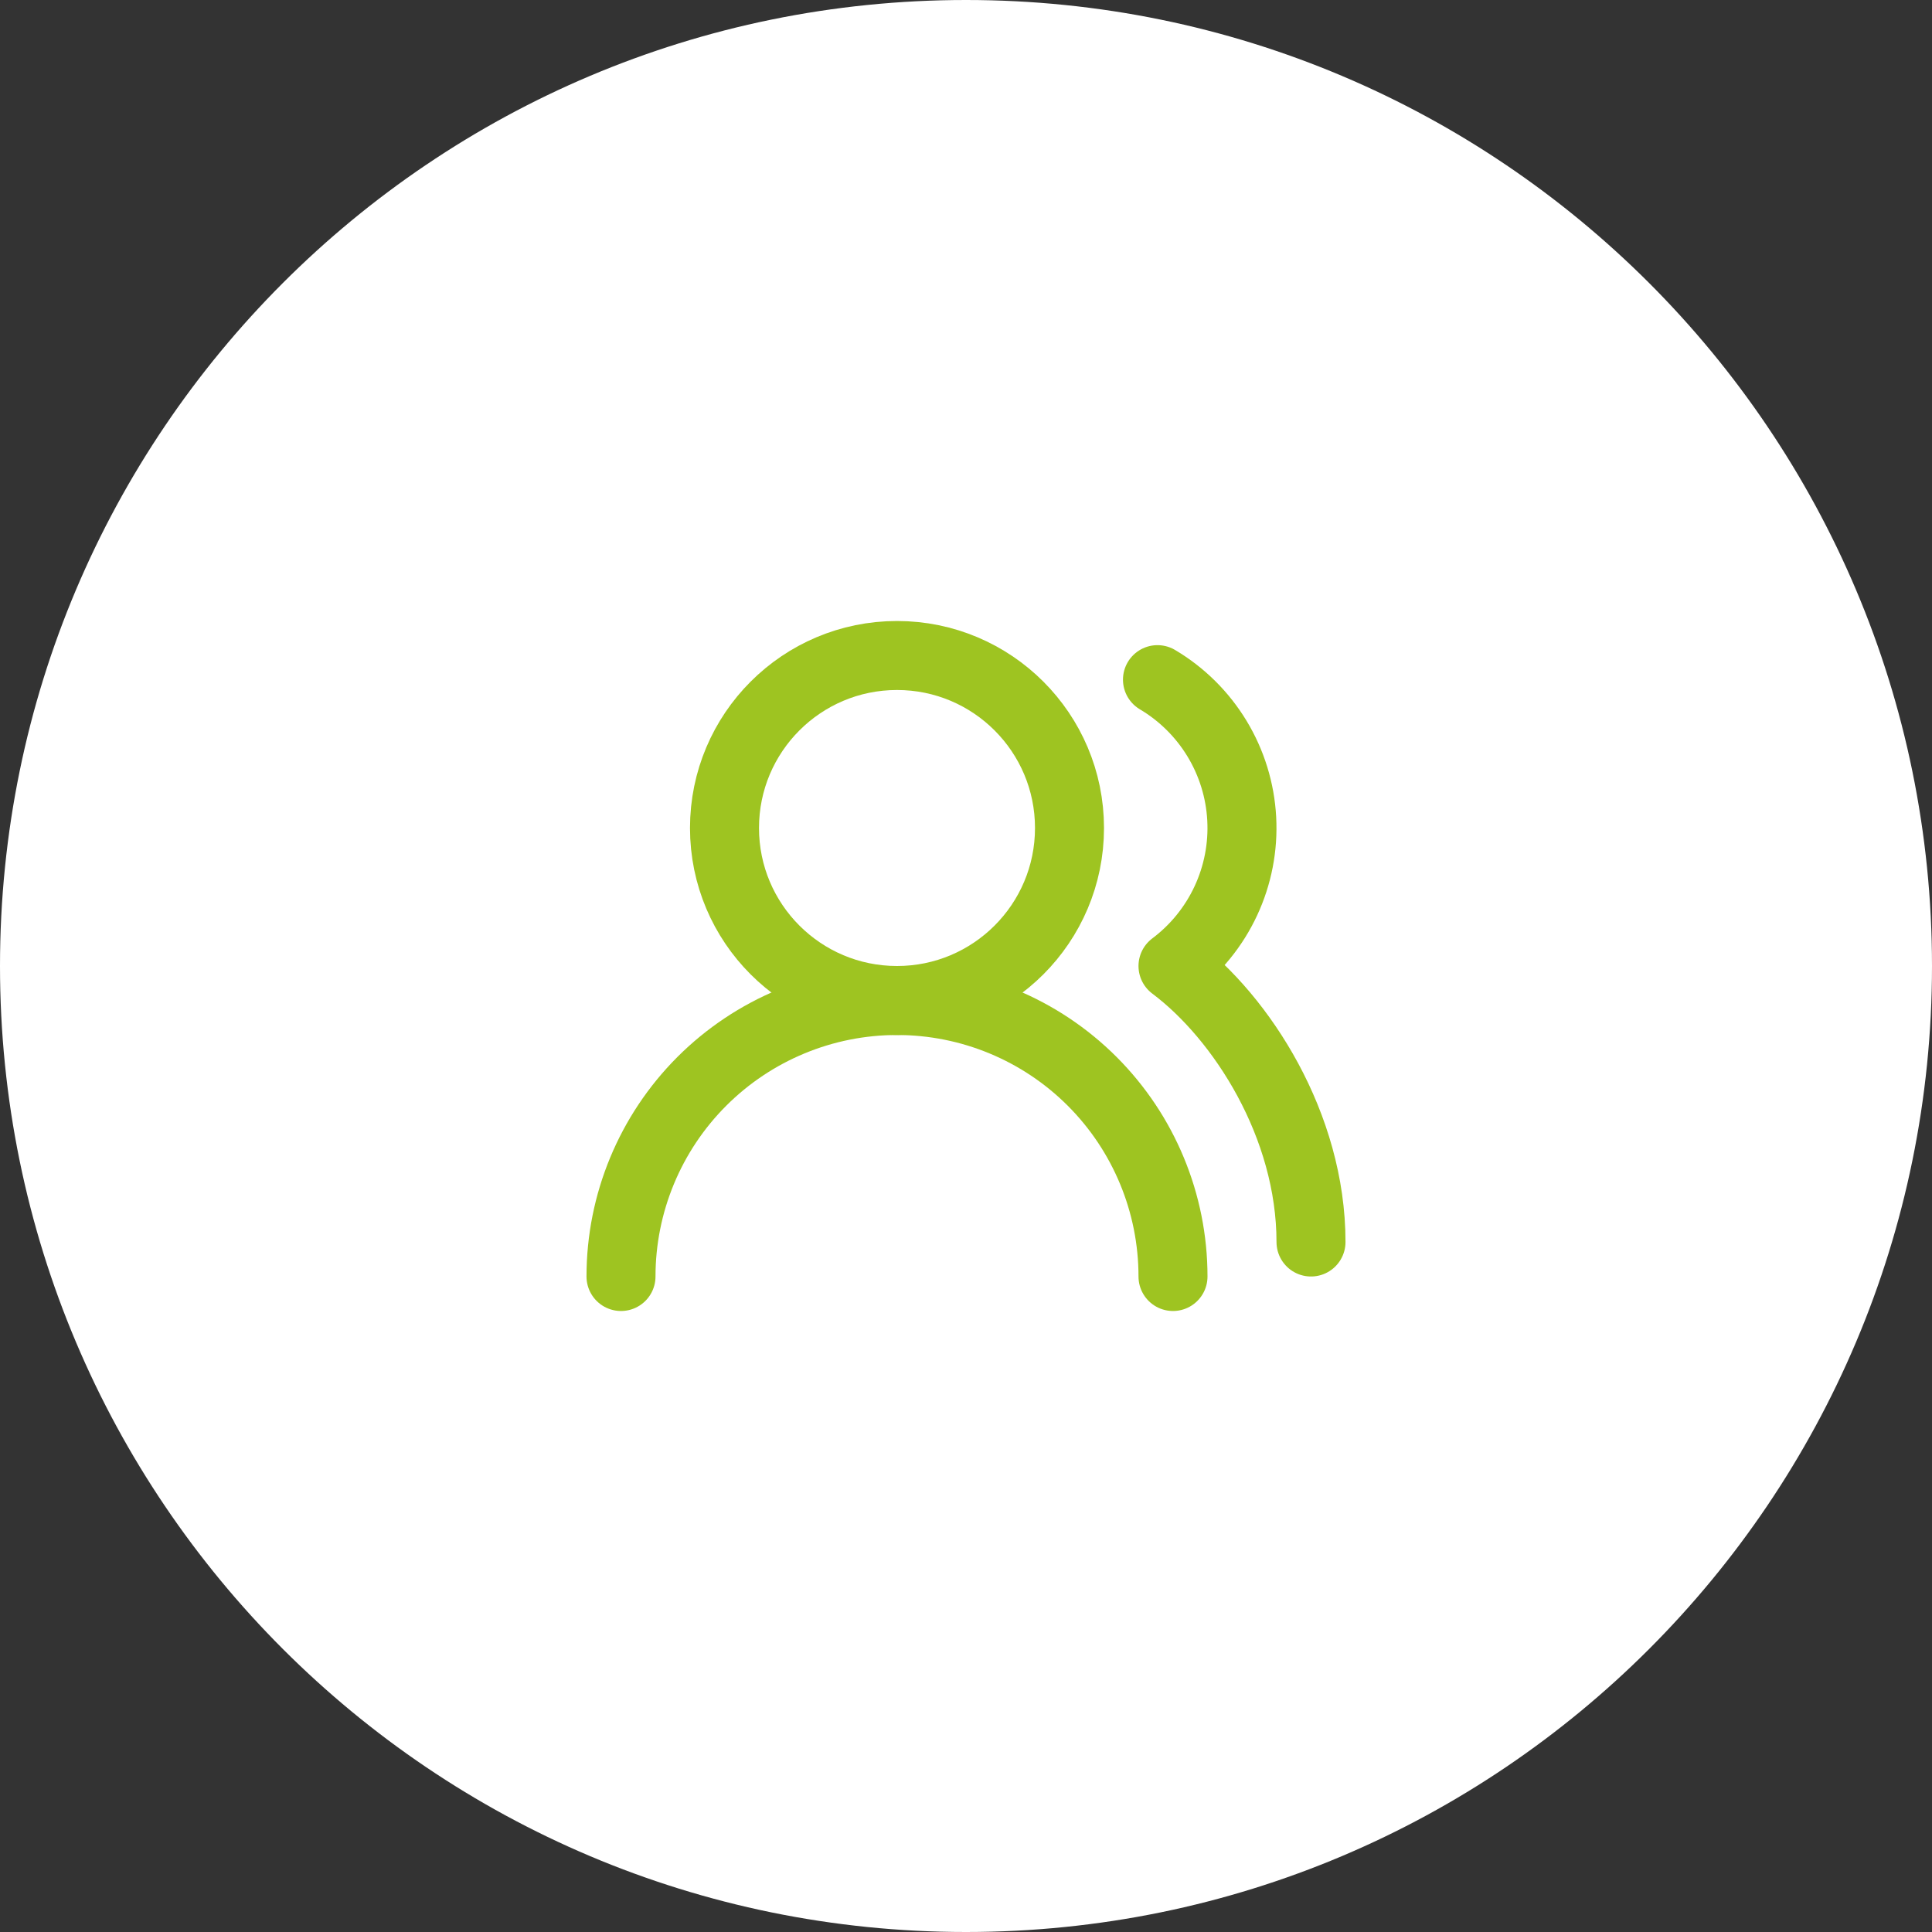 <svg width="112" height="112" viewBox="0 0 112 112" fill="none" xmlns="http://www.w3.org/2000/svg">
<rect x="0" y="0" width="112" height="112" fill="#333333" stroke="none"/>
<path d="M0 56C0 25.072 25.072 0 56 0C86.928 0 112 25.072 112 56C112 86.928 86.928 112 56 112C25.072 112 0 86.928 0 56Z" fill="white"/>
<path d="M68 74C68 69.757 66.314 65.687 63.314 62.686C60.313 59.686 56.243 58 52 58C47.757 58 43.687 59.686 40.686 62.686C37.686 65.687 36 69.757 36 74" stroke="#9EC421" stroke-width="4" stroke-linecap="round" stroke-linejoin="round"/>
<path d="M52 58C57.523 58 62 53.523 62 48C62 42.477 57.523 38 52 38C46.477 38 42 42.477 42 48C42 53.523 46.477 58 52 58Z" stroke="#9EC421" stroke-width="4" stroke-linecap="round" stroke-linejoin="round"/>
<path d="M76 72C76 65.26 72 59 68 56C69.315 55.013 70.366 53.718 71.061 52.228C71.756 50.739 72.073 49.101 71.984 47.459C71.895 45.818 71.403 44.224 70.551 42.818C69.699 41.413 68.514 40.238 67.1 39.4" stroke="#9EC421" stroke-width="4" stroke-linecap="round" stroke-linejoin="round"/>
</svg>

